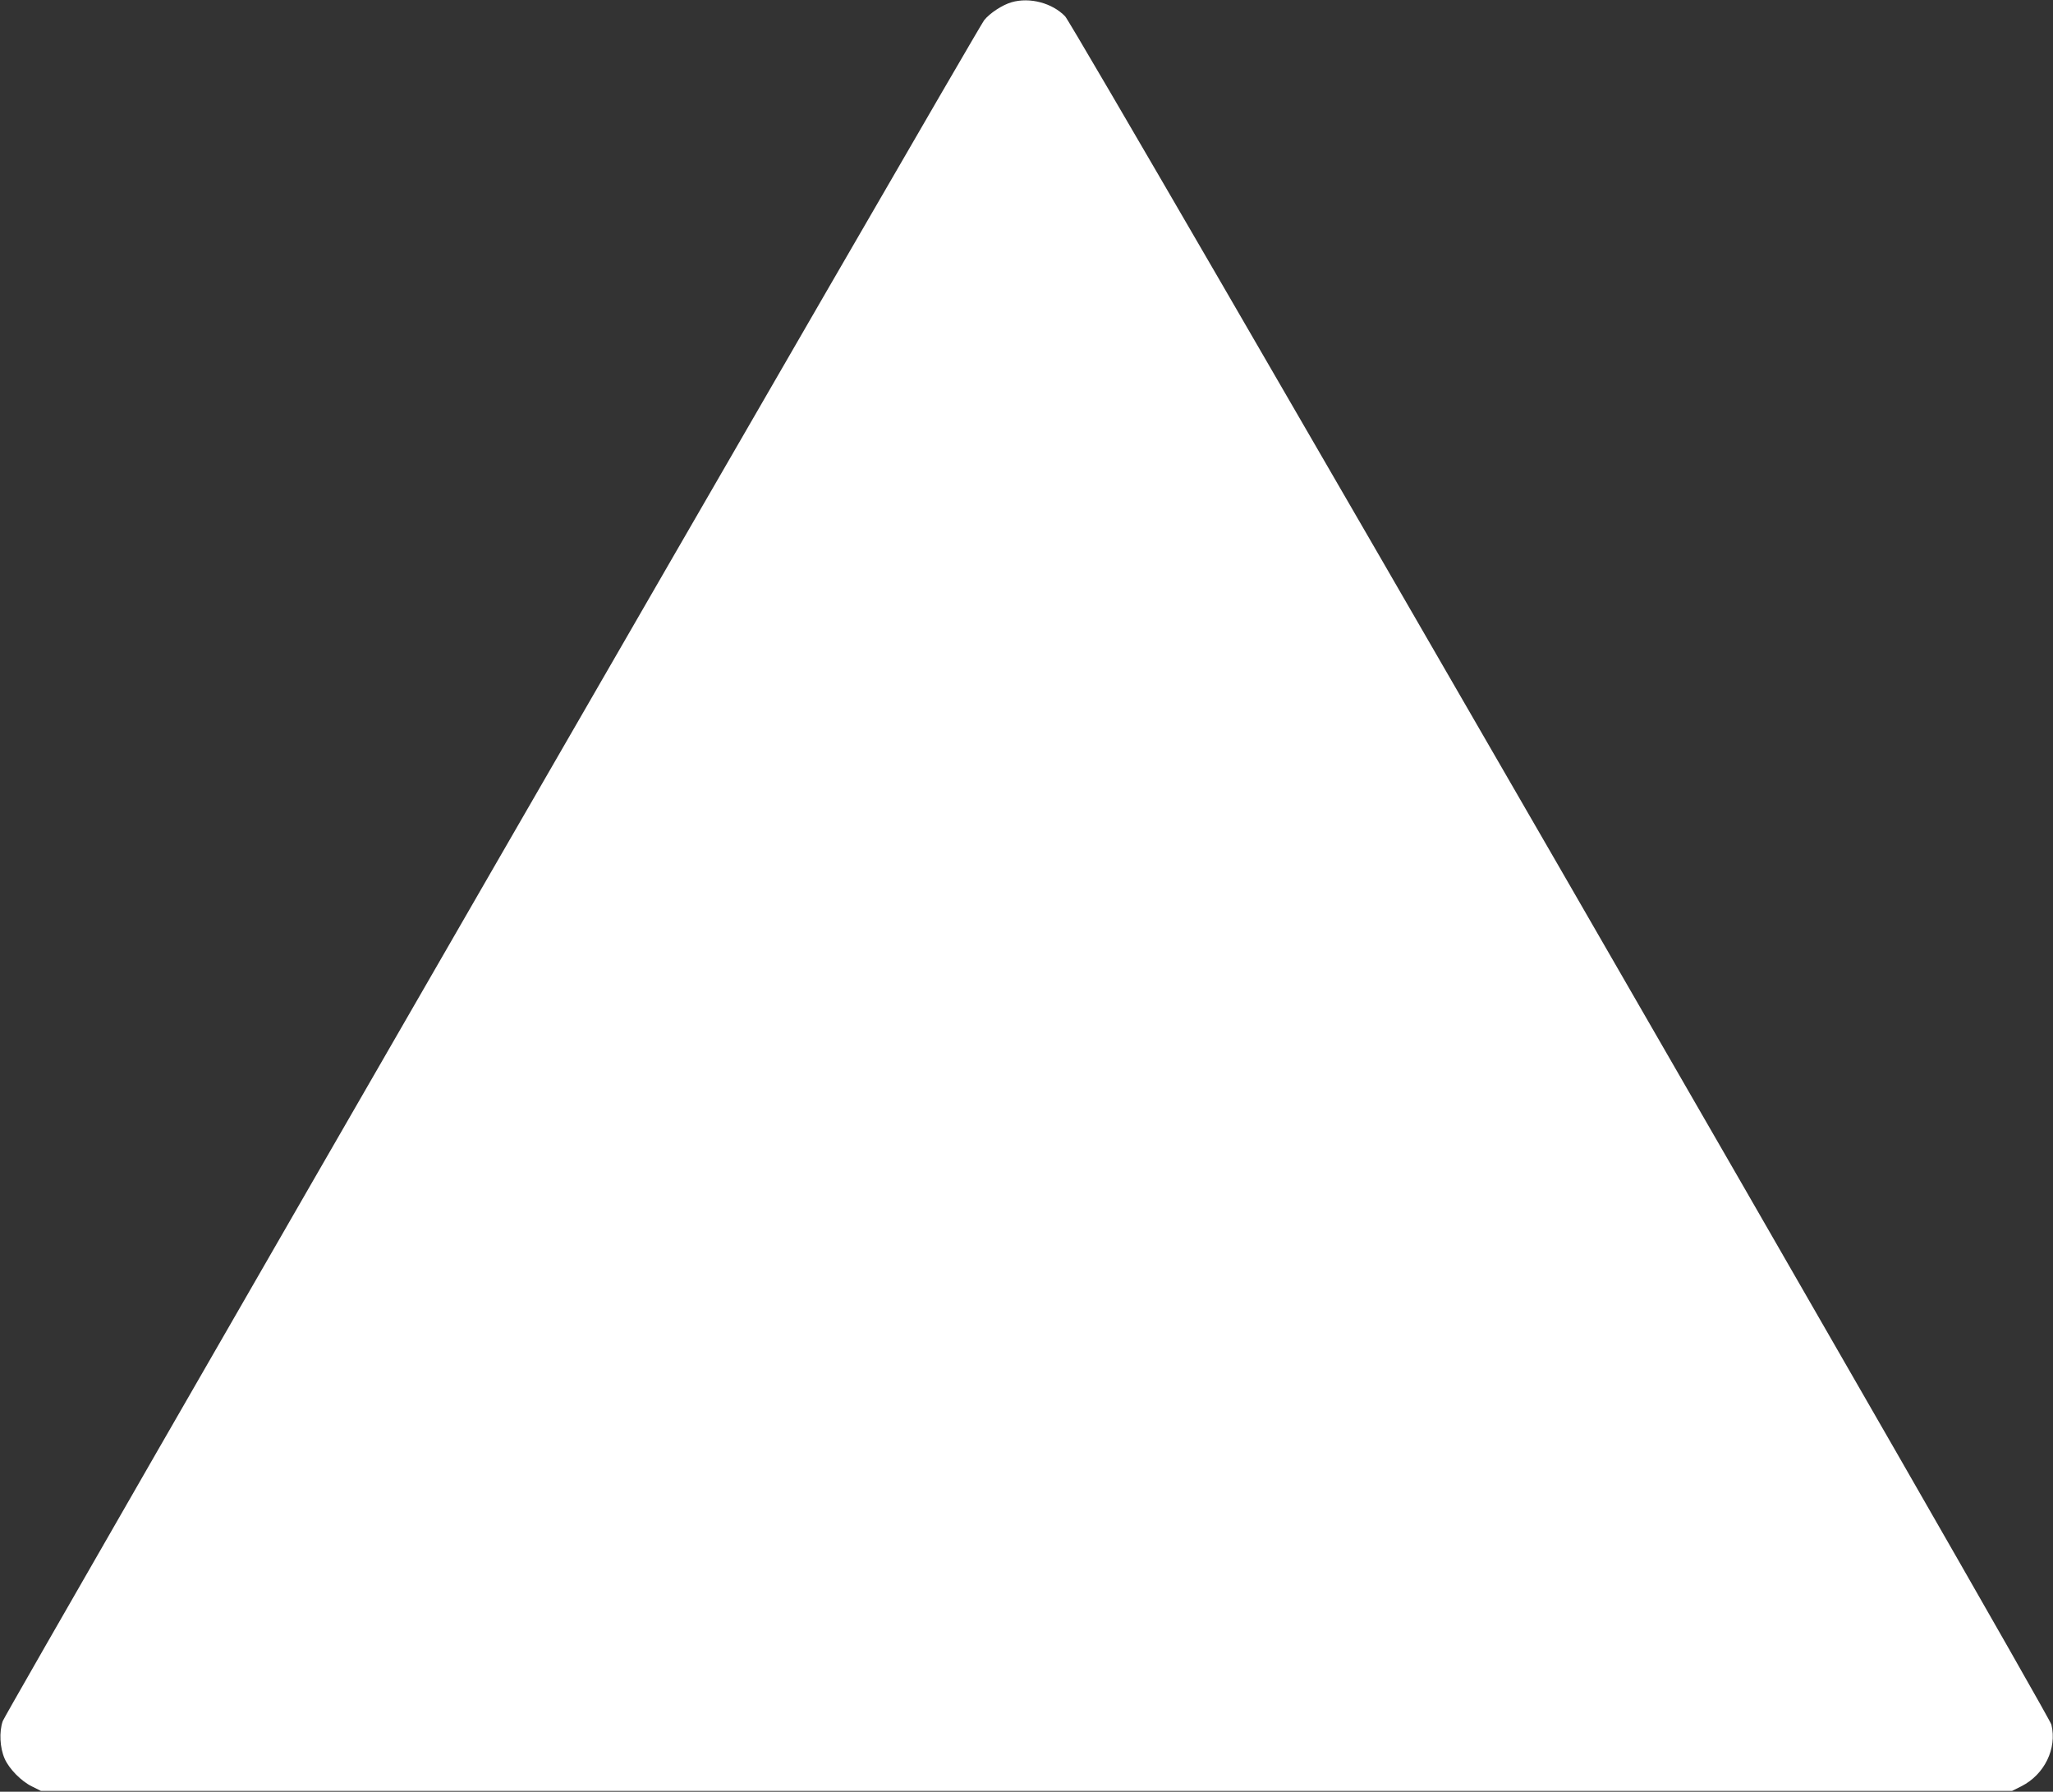 <?xml version="1.0" standalone="no"?>
<!DOCTYPE svg PUBLIC "-//W3C//DTD SVG 20010904//EN"
 "http://www.w3.org/TR/2001/REC-SVG-20010904/DTD/svg10.dtd">
<svg version="1.0" xmlns="http://www.w3.org/2000/svg"
 width="1280pt" height="1117pt" viewBox="0 0 1280 1117"
 preserveAspectRatio="xMidYMid meet">
<rect x="0" y="0" width="1280" height="1117" fill="#333333" stroke="none"/>
<g transform="translate(0,1117) scale(0.1,-0.1)"
fill="#ffffff" stroke="none">
<path d="M6307 11156 c-56 -16 -135 -67 -171 -112 -47 -59 -6100 -10548 -6119
-10604 -23 -67 -18 -166 12 -234 28 -64 104 -141 170 -173 l56 -28 6145 0
6145 0 58 29 c144 73 223 235 187 384 -16 71 -6089 10588 -6149 10650 -80 83
-220 121 -334 88z"/>
</g>
</svg>
